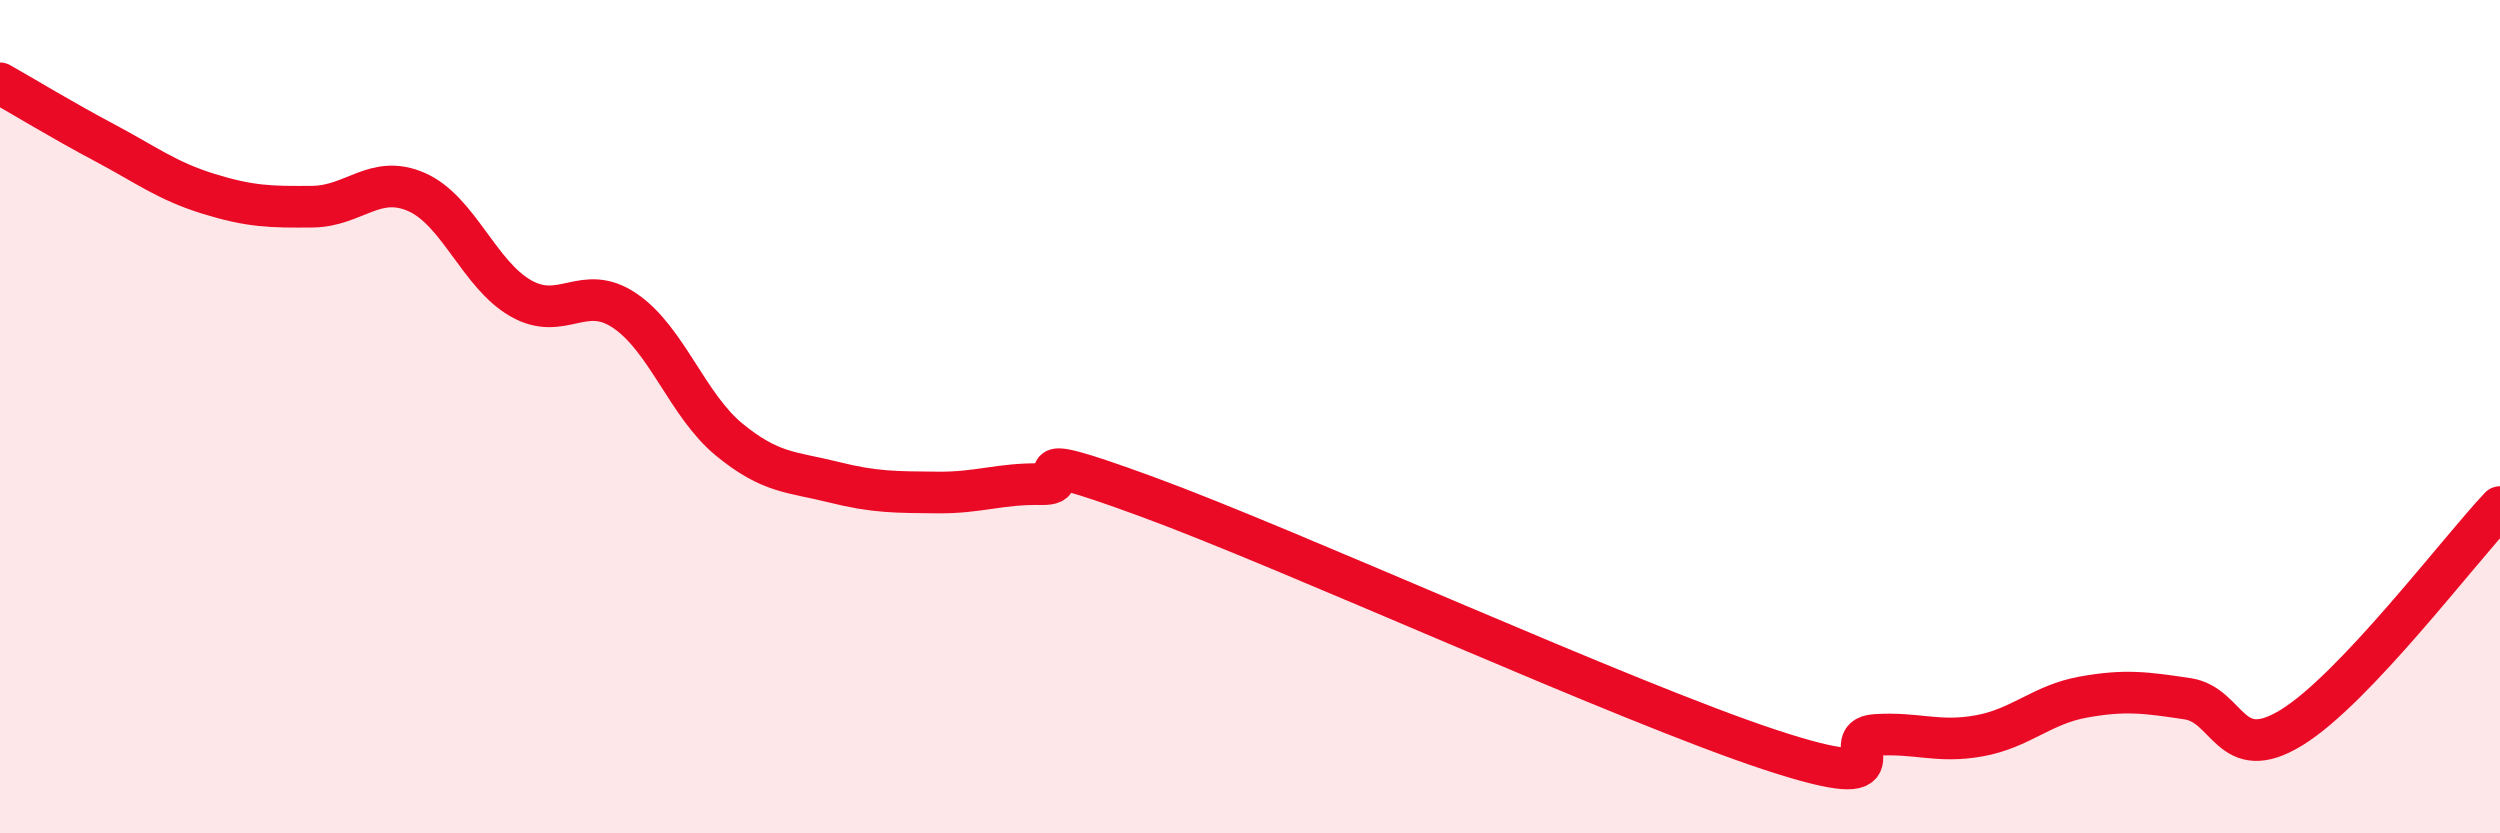 
    <svg width="60" height="20" viewBox="0 0 60 20" xmlns="http://www.w3.org/2000/svg">
      <path
        d="M 0,2 C 0.5,2.28 1.5,2.89 2.5,3.42 C 3.5,3.95 4,4.34 5,4.65 C 6,4.96 6.5,4.97 7.5,4.96 C 8.5,4.95 9,4.17 10,4.61 C 11,5.05 11.5,6.59 12.5,7.16 C 13.5,7.73 14,6.78 15,7.46 C 16,8.14 16.5,9.73 17.5,10.55 C 18.5,11.37 19,11.32 20,11.57 C 21,11.82 21.5,11.81 22.5,11.82 C 23.5,11.83 24,11.6 25,11.62 C 26,11.64 24,10.63 27.5,11.91 C 31,13.19 39,16.85 42.5,18 C 46,19.15 44,17.71 45,17.64 C 46,17.57 46.5,17.84 47.5,17.66 C 48.5,17.48 49,16.91 50,16.73 C 51,16.55 51.5,16.62 52.5,16.77 C 53.5,16.92 53.5,18.38 55,17.46 C 56.5,16.54 59,13.23 60,12.17L60 20L0 20Z"
        fill="#EB0A25"
        opacity="0.1"
        stroke-linecap="round"
        stroke-linejoin="round"
      />
      <path
        d="M 0,2 C 0.5,2.28 1.5,2.89 2.5,3.42 C 3.5,3.95 4,4.34 5,4.65 C 6,4.96 6.5,4.97 7.5,4.96 C 8.5,4.95 9,4.17 10,4.61 C 11,5.05 11.5,6.59 12.5,7.16 C 13.5,7.73 14,6.78 15,7.46 C 16,8.14 16.5,9.73 17.5,10.55 C 18.5,11.37 19,11.32 20,11.57 C 21,11.82 21.5,11.81 22.5,11.82 C 23.5,11.83 24,11.6 25,11.62 C 26,11.64 24,10.63 27.5,11.91 C 31,13.19 39,16.85 42.5,18 C 46,19.15 44,17.71 45,17.64 C 46,17.57 46.5,17.84 47.5,17.66 C 48.5,17.48 49,16.91 50,16.73 C 51,16.55 51.5,16.62 52.5,16.77 C 53.5,16.92 53.5,18.38 55,17.46 C 56.5,16.54 59,13.23 60,12.17"
        stroke="#EB0A25"
        stroke-width="1"
        fill="none"
        stroke-linecap="round"
        stroke-linejoin="round"
      />
    </svg>
  